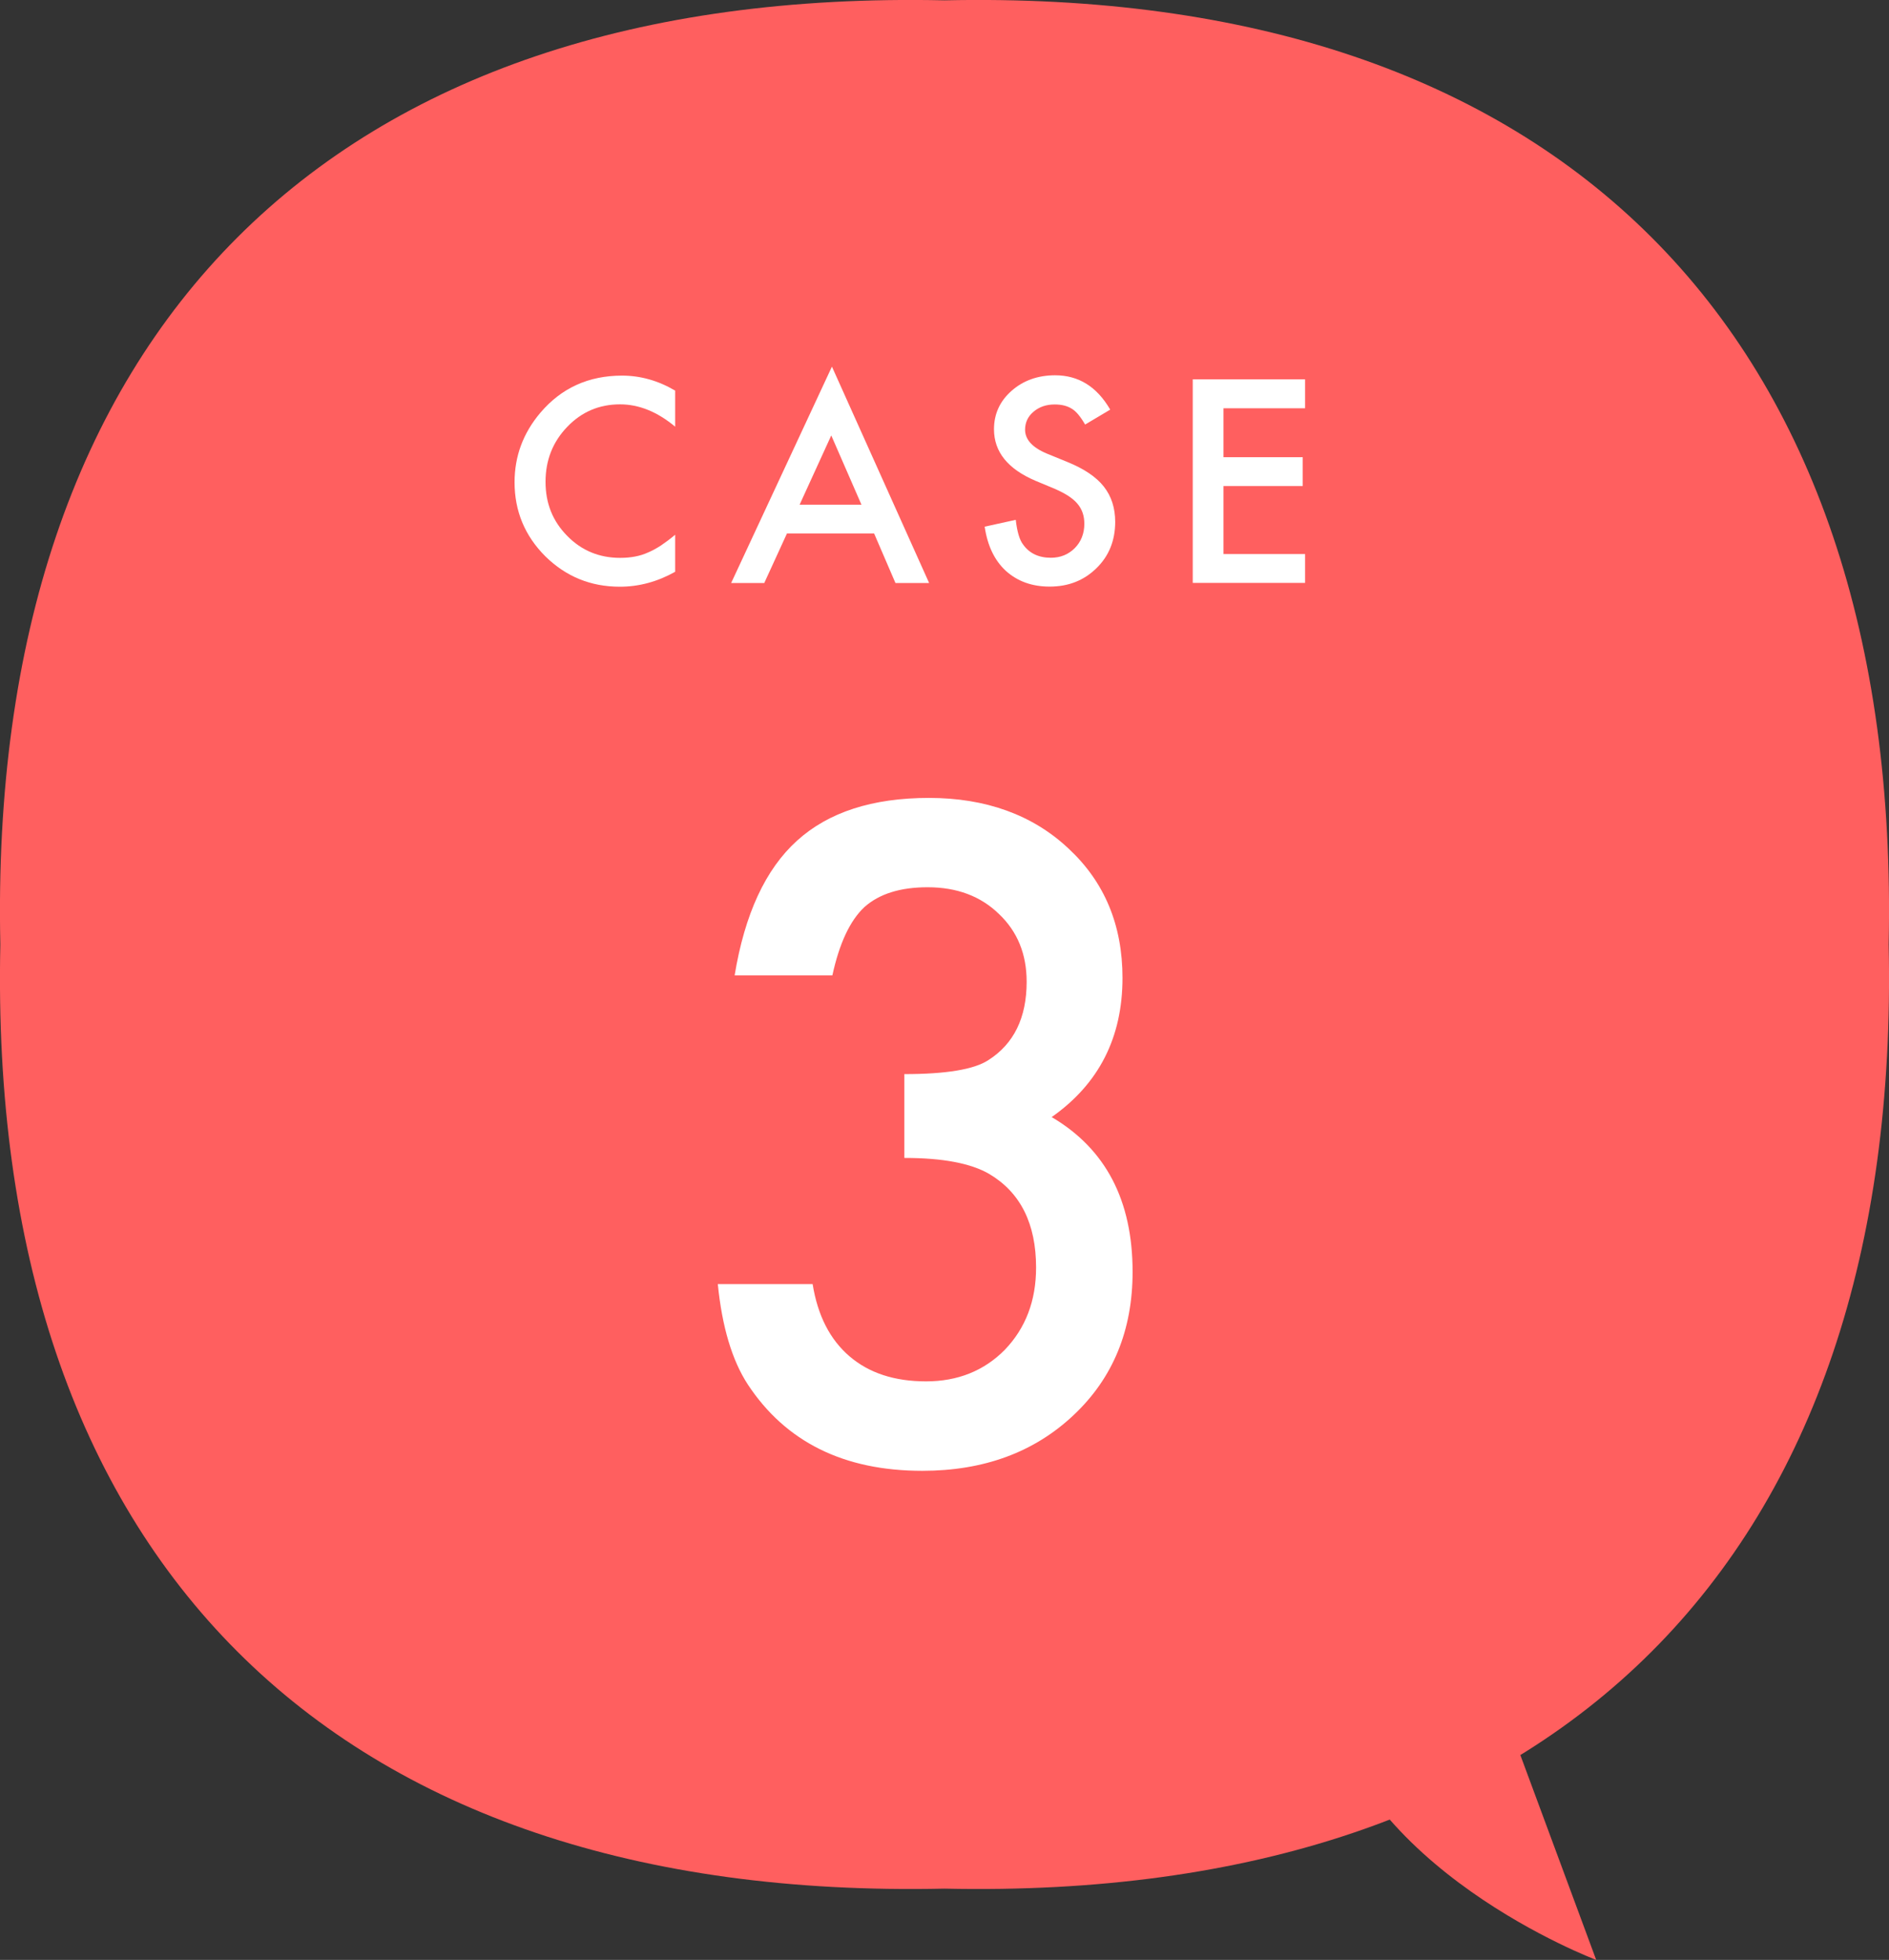 <svg viewBox="0 0 168.32 174.64" xmlns="http://www.w3.org/2000/svg"><rect x="0" y="0" width="168.32" height="174.64" fill="#333333" stroke="none"/><path d="m.03 84.16c-1.19-54.65 29.48-85.32 84.13-84.13 54.65-1.19 85.32 29.47 84.13 84.13 1.19 54.66-29.47 85.32-84.13 84.13-54.65 1.19-85.32-29.47-84.13-84.13z" fill="#ff5f5f"/><path d="m117.92 150.33c2.7 16.2 24.31 24.31 24.31 24.31l-13.5-36.46-10.8 12.15z" fill="#ff5f5f"/><g fill="#fff"><path d="m60.16 34.78v3.24c-1.58-1.32-3.22-1.99-4.91-1.99-1.86 0-3.43.67-4.71 2.01-1.28 1.33-1.93 2.96-1.93 4.89s.64 3.51 1.93 4.82c1.28 1.31 2.86 1.96 4.72 1.96.96 0 1.78-.16 2.46-.47.38-.16.77-.37 1.17-.63.4-.27.83-.59 1.27-.96v3.3c-1.57.88-3.21 1.33-4.93 1.33-2.59 0-4.8-.9-6.64-2.71-1.82-1.82-2.74-4.02-2.74-6.6 0-2.31.76-4.37 2.29-6.18 1.88-2.22 4.31-3.32 7.29-3.32 1.63 0 3.2.44 4.72 1.33z"/><path d="m77.88 47.54h-7.76l-2.02 4.41h-2.95l8.98-19.28 8.66 19.28h-3l-1.9-4.41zm-1.12-2.57-2.69-6.17-2.82 6.17z"/><path d="m98.91 36.51-2.22 1.32c-.42-.72-.81-1.19-1.19-1.41-.39-.25-.9-.38-1.52-.38-.76 0-1.39.22-1.89.65-.5.42-.75.96-.75 1.6 0 .88.66 1.6 1.97 2.14l1.81.74c1.47.6 2.55 1.32 3.23 2.18s1.02 1.91 1.02 3.15c0 1.67-.56 3.05-1.67 4.13-1.12 1.1-2.51 1.64-4.17 1.64-1.57 0-2.87-.47-3.9-1.4-1.01-.93-1.64-2.24-1.89-3.94l2.77-.61c.12 1.06.34 1.8.66 2.21.56.78 1.39 1.17 2.47 1.17.85 0 1.56-.29 2.13-.86.56-.57.85-1.3.85-2.17 0-.35-.05-.68-.15-.97s-.25-.56-.46-.81-.48-.48-.8-.69-.72-.42-1.17-.62l-1.75-.73c-2.48-1.05-3.72-2.58-3.72-4.6 0-1.36.52-2.5 1.56-3.42s2.34-1.39 3.89-1.39c2.09 0 3.72 1.02 4.9 3.05z"/><path d="m116.29 36.38h-7.27v4.36h7.06v2.57h-7.06v6.06h7.27v2.57h-10.01v-18.14h10.01v2.57z"/><path d="m80.58 103.18v-7.47c3.71 0 6.2-.41 7.48-1.24 2.28-1.45 3.42-3.78 3.42-6.99 0-2.48-.83-4.49-2.48-6.05-1.63-1.58-3.74-2.37-6.35-2.37-2.43 0-4.31.59-5.63 1.77-1.28 1.2-2.23 3.23-2.85 6.08h-8.71c.9-5.46 2.75-9.46 5.56-12 2.8-2.54 6.72-3.81 11.76-3.81s9.23 1.5 12.43 4.51c3.21 2.98 4.81 6.82 4.81 11.53 0 5.31-2.1 9.44-6.31 12.4 4.81 2.83 7.21 7.42 7.21 13.79 0 5.21-1.75 9.47-5.26 12.77-3.51 3.31-8 4.96-13.48 4.96-6.99 0-12.17-2.57-15.55-7.7-1.4-2.15-2.29-5.13-2.67-8.94h8.45c.45 2.81 1.55 4.95 3.29 6.44s4.01 2.23 6.82 2.23 5.17-.94 7.02-2.82c1.85-1.93 2.78-4.37 2.78-7.32 0-3.91-1.39-6.69-4.17-8.34-1.63-.95-4.14-1.43-7.55-1.43z"/></g></svg>